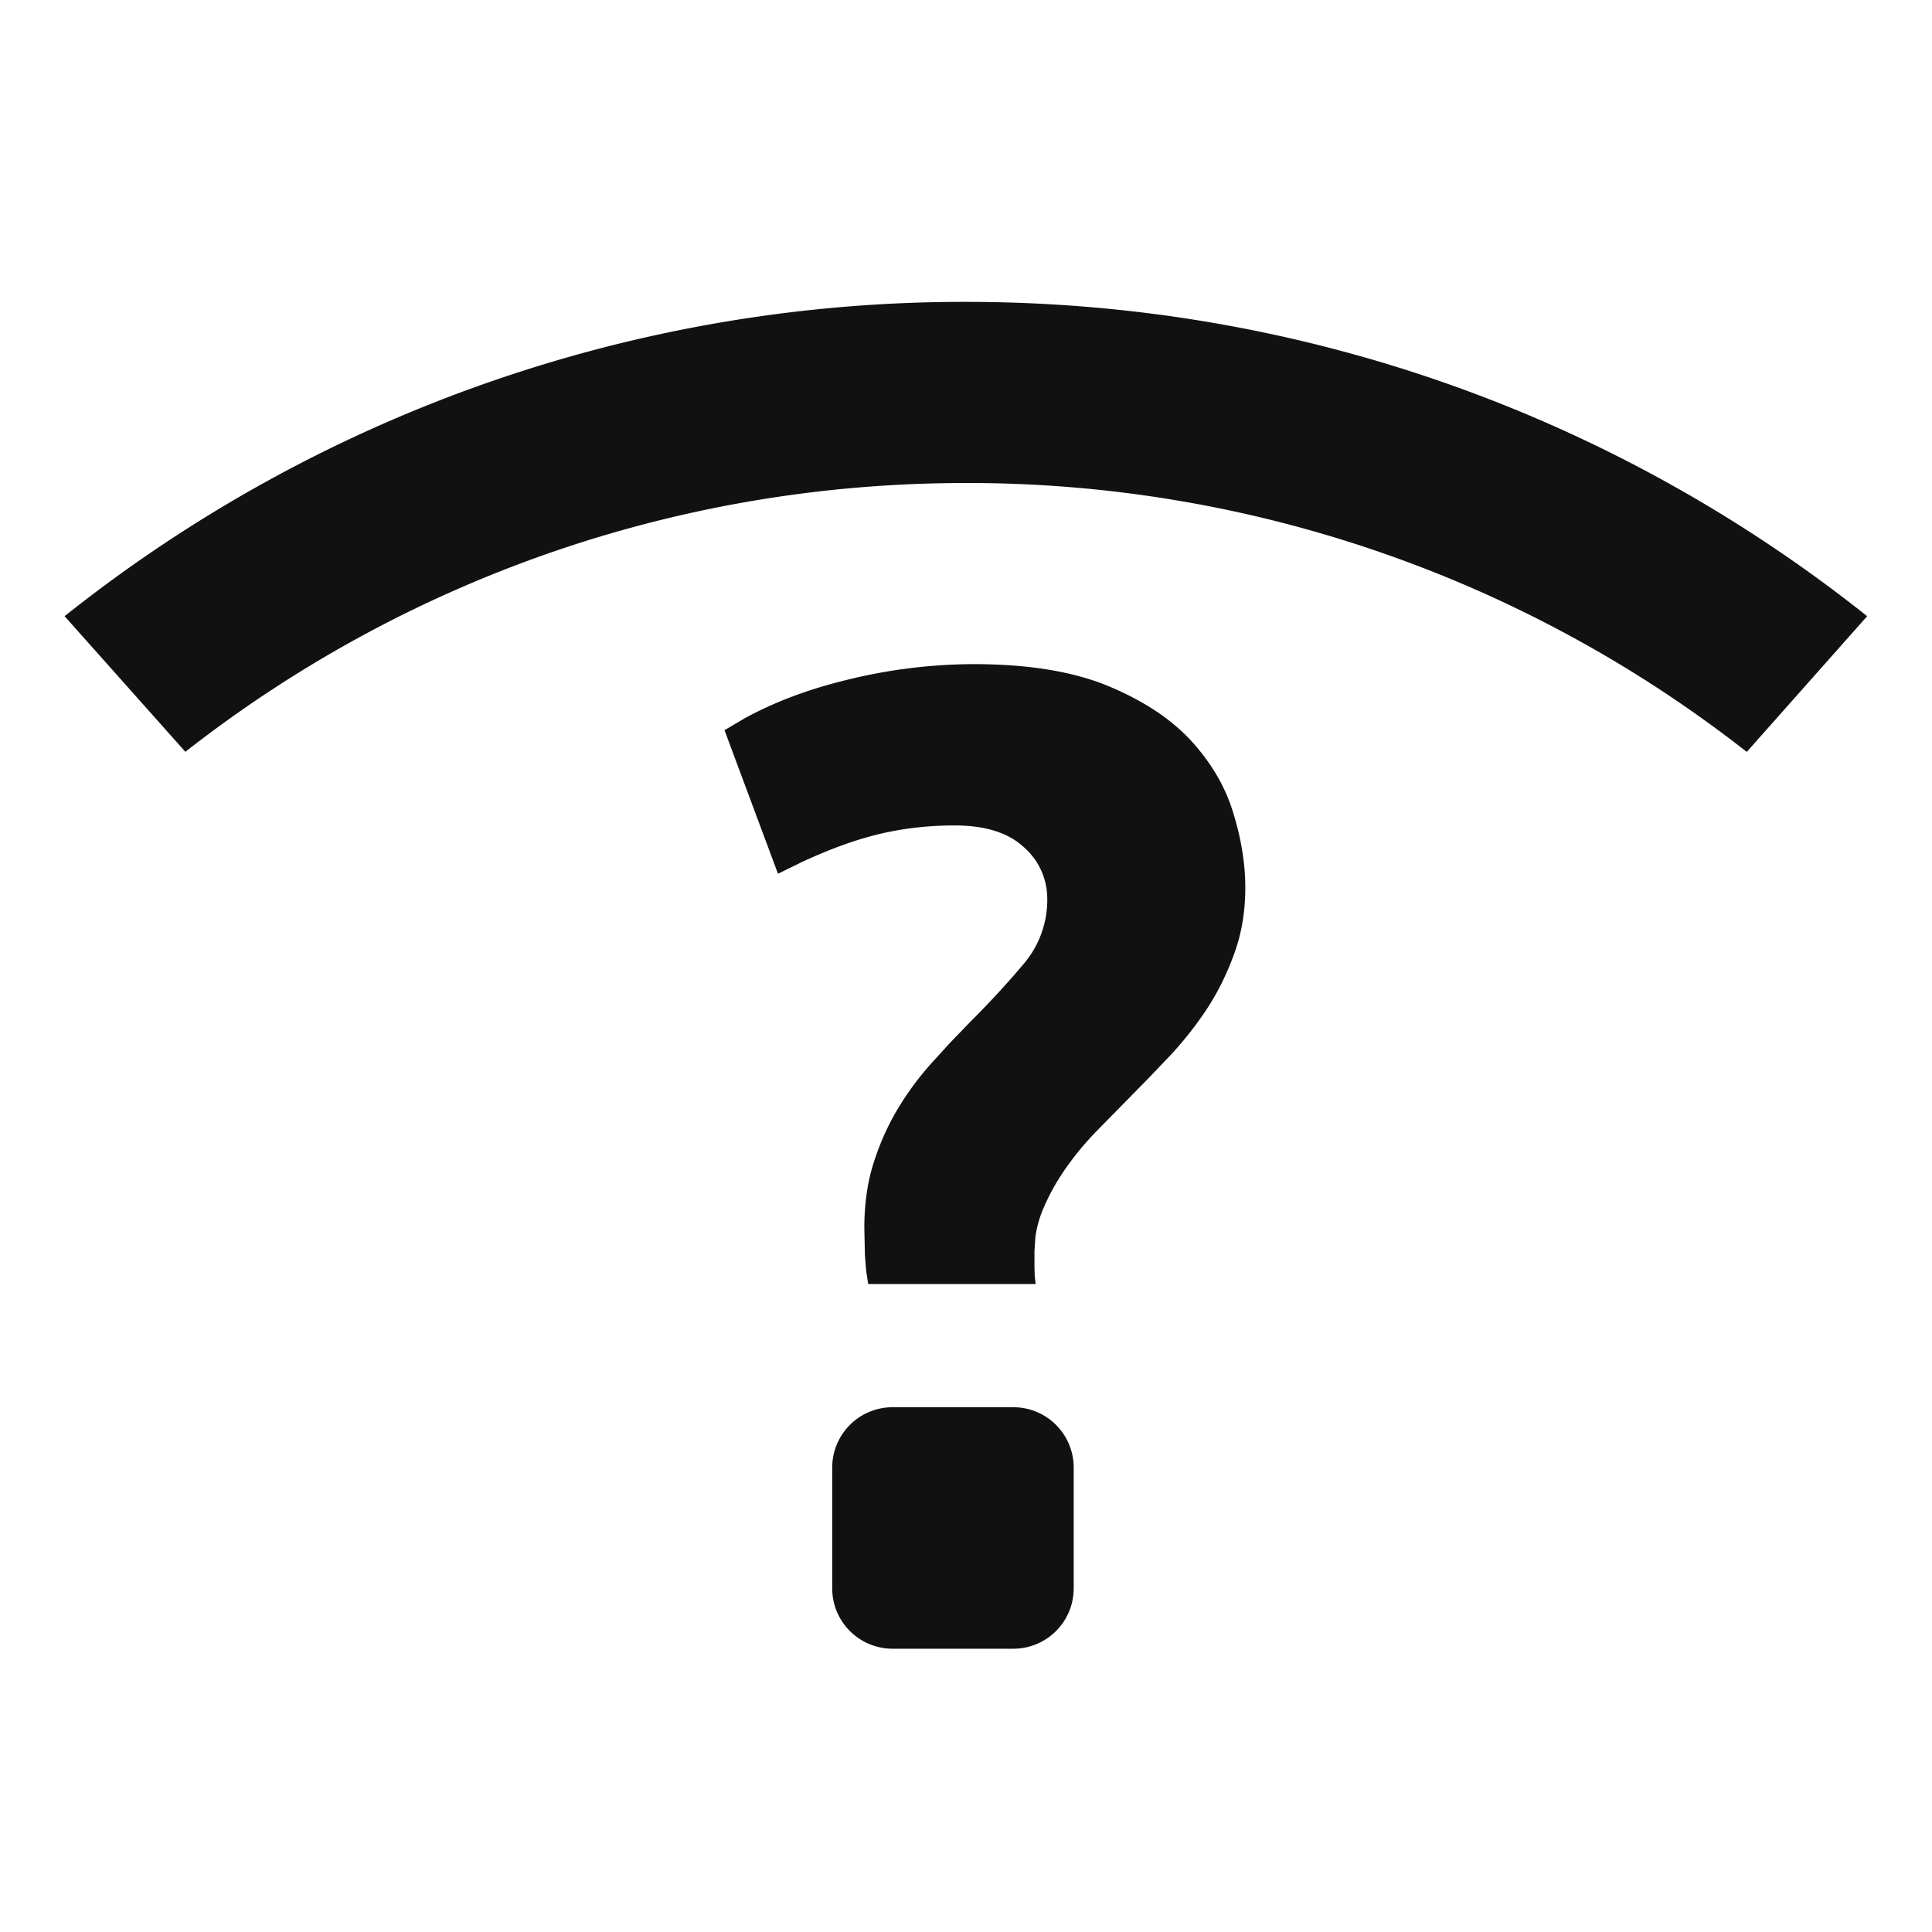 <svg xmlns="http://www.w3.org/2000/svg" width="16" height="16"><g fill="none" fill-rule="evenodd"><path d="M0 0h16v16H0z"/><g fill="#111" fill-rule="nonzero" transform="translate(0 2.5)"><path d="M8.392 9.154a.5.5 0 0 1 .5.5v1a.5.5 0 0 1-.5.5h-1a.5.5 0 0 1-.5-.5v-1a.5.5 0 0 1 .5-.5h1zM8.062 3c.449 0 .819.06 1.11.179.29.12.52.27.689.452.168.183.286.382.352.6.067.217.1.424.1.62 0 .197-.03.377-.09.542-.059.165-.134.318-.225.458-.092.14-.197.273-.316.4l-.176.184-.434.442a2.493 2.493 0 0 0-.247.3 1.808 1.808 0 0 0-.184.33.92.92 0 0 0-.066.235l-.008.118v.126l.002.08.008.068H7.19l-.017-.112-.01-.125-.005-.226c0-.197.025-.374.074-.531.049-.158.114-.305.194-.442.081-.137.174-.265.28-.384l.16-.176.165-.171c.162-.162.309-.321.442-.479a.816.816 0 0 0 .2-.542.565.565 0 0 0-.195-.431c-.13-.12-.32-.179-.573-.179-.252 0-.49.032-.715.095-.169.047-.35.116-.547.207l-.2.098L6 3.547l.17-.1c.235-.128.5-.23.798-.305A4.422 4.422 0 0 1 8.062 3z"/><path d="M8 0c2.821 0 5.415.973 7.463 2.603l-.997 1.124A10.455 10.455 0 0 0 8 1.5c-2.438 0-4.683.831-6.465 2.226l-1-1.123A11.95 11.95 0 0 1 8 0Z"/></g></g></svg>